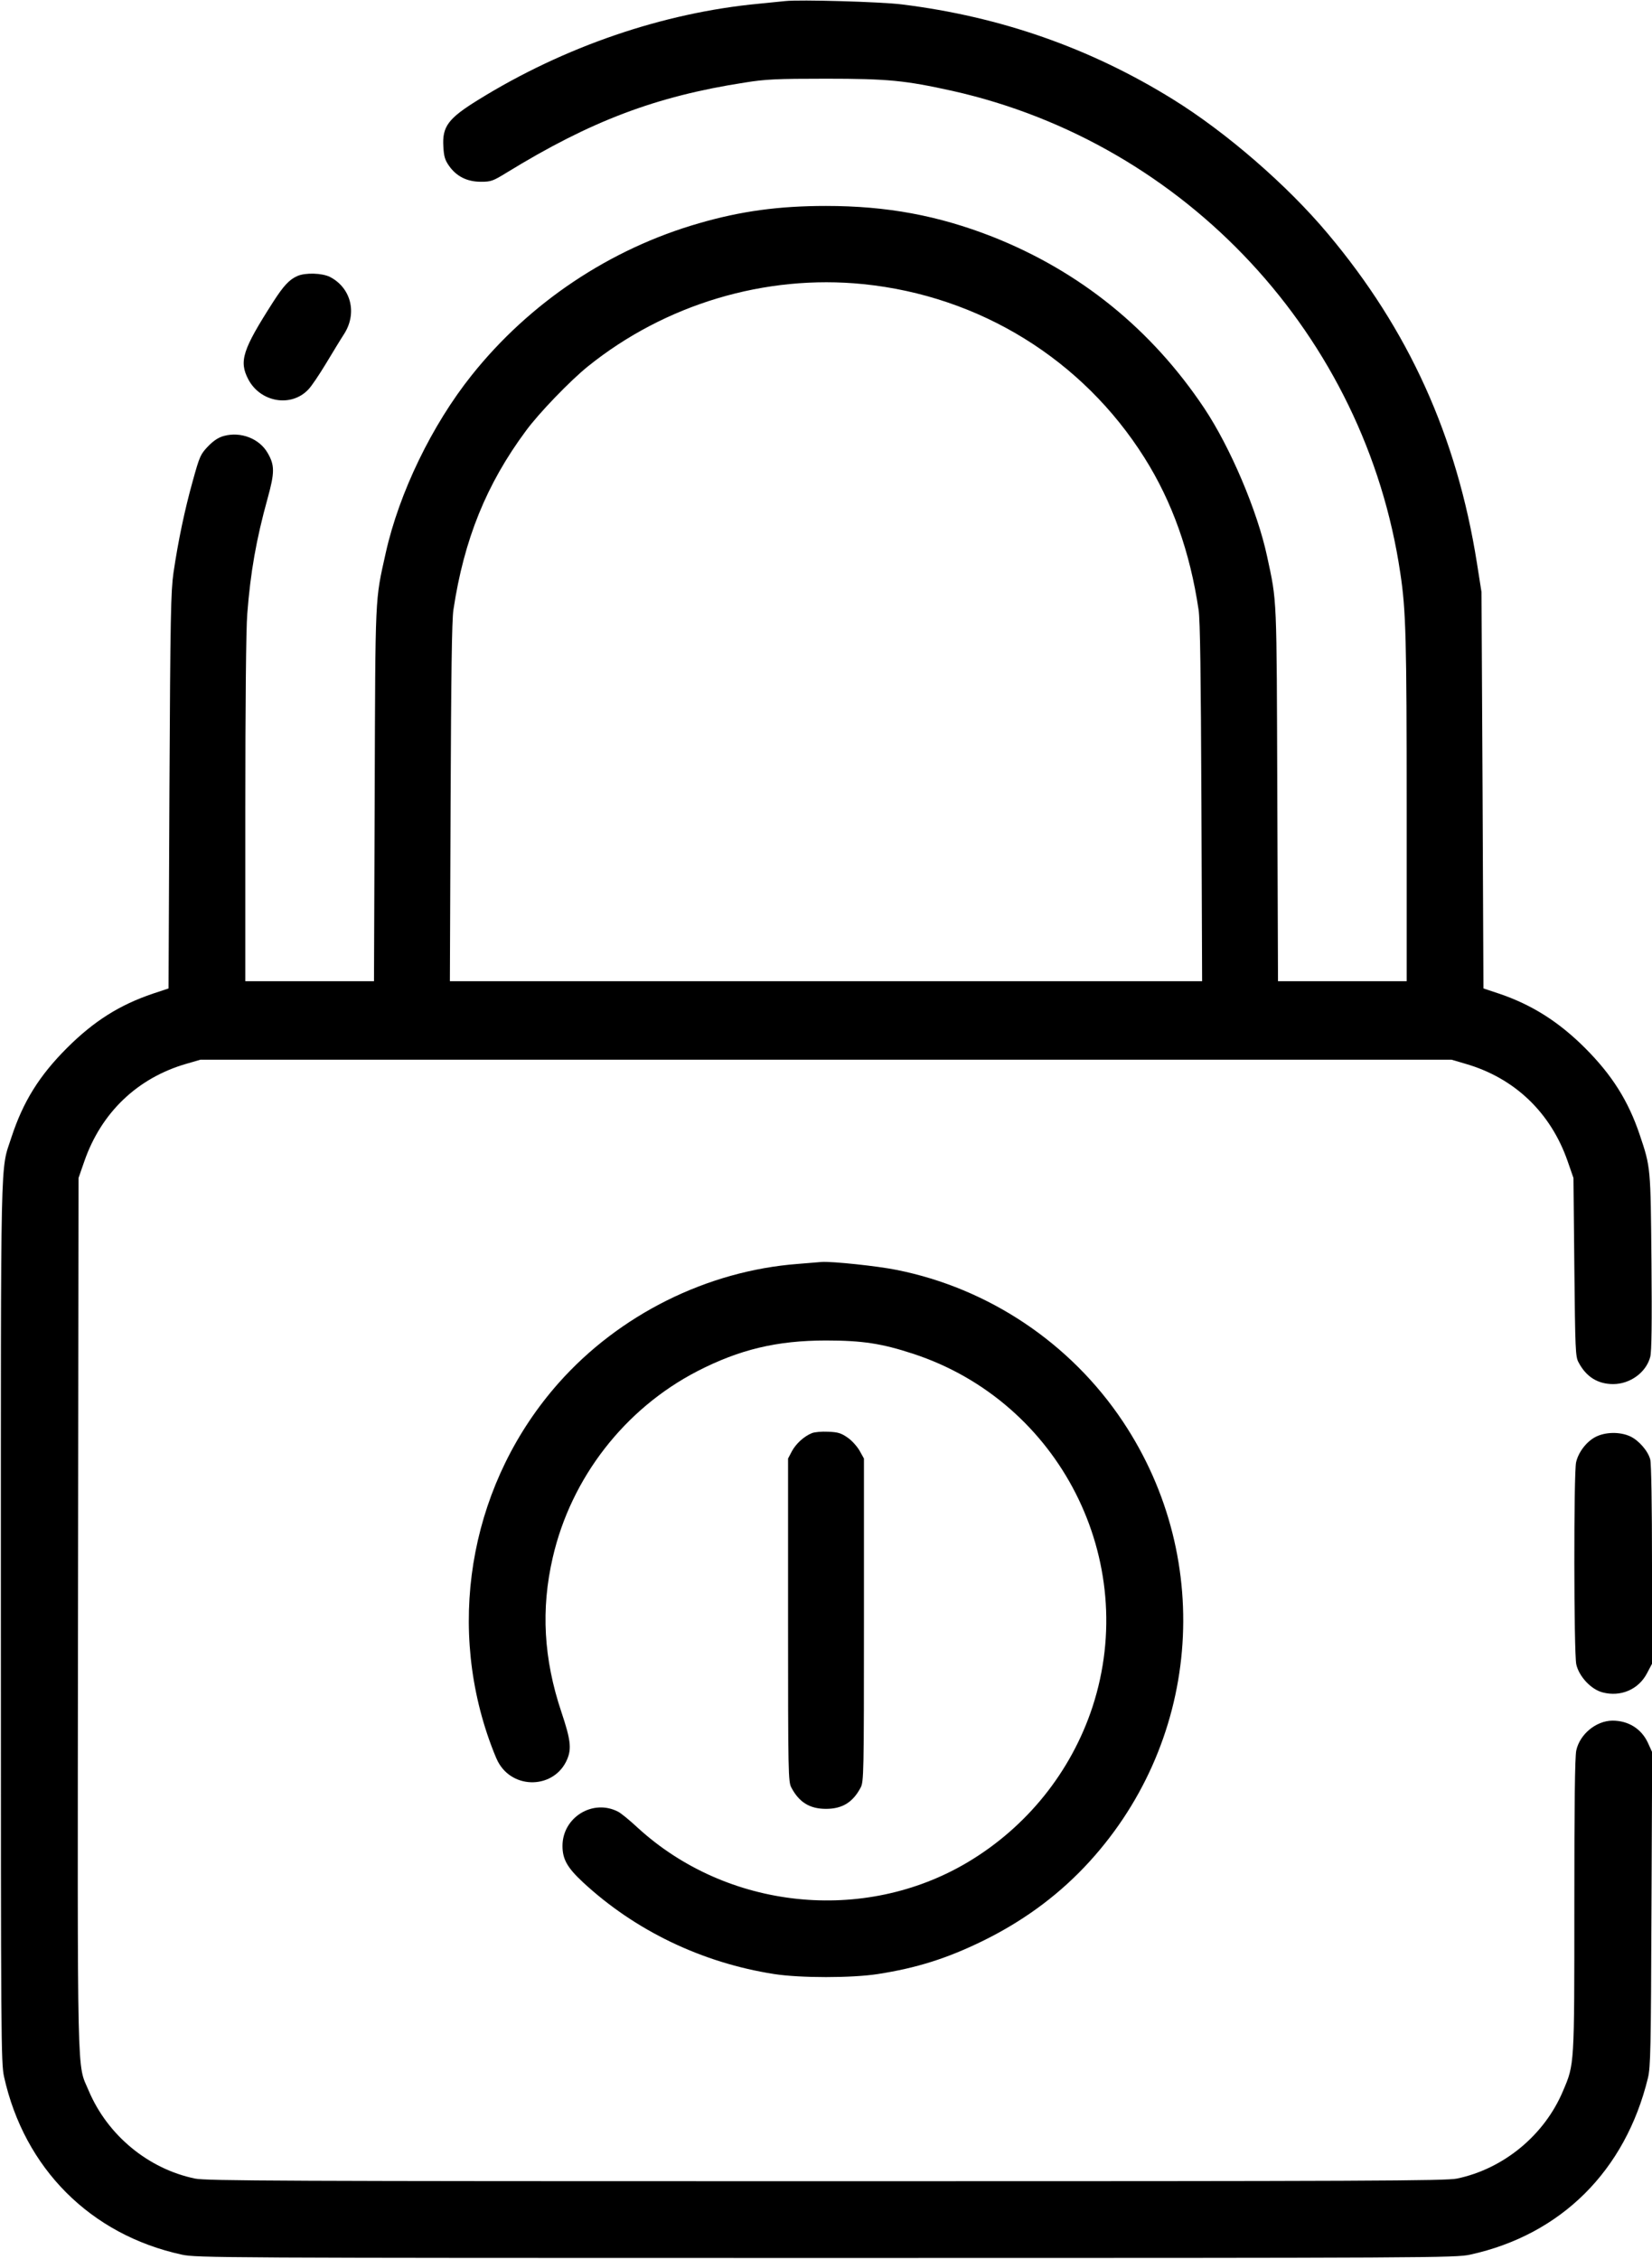 <?xml version="1.0" standalone="no"?>
<!DOCTYPE svg PUBLIC "-//W3C//DTD SVG 20010904//EN"
 "http://www.w3.org/TR/2001/REC-SVG-20010904/DTD/svg10.dtd">
<svg version="1.0" xmlns="http://www.w3.org/2000/svg"
 width="936pt" height="1280pt" viewBox="0 0 936 1280"
 preserveAspectRatio="xMidYMid meet">
<g transform="translate(0,1280) scale(0.1,-0.1)"
fill="#000000" stroke="none">
<path d="M4450 12794 c-19 -2 -87 -9 -150 -15 -542 -51 -1103 -243 -1589 -544
-172 -106 -206 -152 -199 -266 3 -56 9 -76 33 -110 42 -59 102 -89 180 -89 57
0 68 4 146 52 476 292 844 432 1348 510 118 19 179 22 461 22 352 0 449 -10
716 -69 1324 -297 2340 -1390 2538 -2733 32 -210 36 -375 36 -1339 l0 -973
-365 0 -364 0 -4 1058 c-4 1141 -1 1085 -58 1350 -55 257 -208 617 -356 839
-299 448 -705 776 -1201 972 -307 120 -597 174 -942 174 -265 0 -481 -29 -719
-98 -505 -145 -961 -450 -1289 -862 -225 -282 -410 -665 -486 -1004 -62 -279
-59 -218 -63 -1371 l-4 -1058 -364 0 -365 0 0 973 c0 593 4 1026 11 1108 18
236 51 423 115 654 41 148 41 189 0 259 -47 81 -151 121 -246 96 -31 -8 -59
-26 -91 -59 -43 -45 -48 -56 -87 -197 -46 -165 -82 -337 -109 -519 -15 -107
-18 -242 -23 -1238 l-5 -1118 -87 -29 c-190 -64 -336 -156 -489 -309 -157
-157 -248 -304 -314 -505 -64 -199 -60 -4 -60 -2741 0 -2380 1 -2504 18 -2583
115 -519 489 -895 1007 -1008 82 -18 207 -19 3650 -19 3443 0 3568 1 3650 19
515 113 879 475 1007 1001 15 62 17 166 20 958 l4 888 -24 53 c-37 80 -111
126 -201 126 -93 -1 -185 -77 -205 -169 -8 -36 -11 -311 -11 -877 0 -911 1
-900 -64 -1052 -105 -251 -337 -442 -601 -497 -66 -13 -477 -15 -3575 -15
-3098 0 -3509 2 -3575 15 -265 55 -495 245 -602 497 -68 163 -64 -30 -61 2703
l3 2470 33 95 c96 276 301 472 578 552 l79 23 3545 0 3545 0 78 -23 c278 -80
483 -276 579 -552 l33 -95 5 -505 c5 -468 6 -508 24 -540 43 -82 109 -123 196
-123 96 0 187 66 210 154 8 29 10 191 7 538 -5 539 -4 535 -67 722 -64 190
-156 337 -309 490 -149 149 -302 246 -489 309 l-87 29 -5 1123 -6 1123 -26
165 c-114 719 -387 1321 -844 1865 -230 275 -576 575 -878 762 -469 291 -978
469 -1536 538 -118 15 -582 28 -660 19z m441 -1604 c660 -67 1243 -427 1594
-985 156 -248 257 -531 306 -860 9 -56 13 -378 16 -1092 l4 -1013 -2131 0
-2131 0 4 1013 c3 717 7 1035 16 1092 60 398 187 712 411 1014 74 101 251 284
350 364 438 353 1005 523 1561 467z"/>
<path d="M1685 11236 c-46 -20 -79 -56 -138 -148 -173 -270 -194 -335 -140
-438 69 -130 243 -160 340 -57 17 17 62 84 100 147 38 63 84 139 103 168 75
118 39 261 -81 323 -45 22 -138 25 -184 5z"/>
<path d="M4521 5638 c-514 -39 -1012 -287 -1356 -675 -487 -550 -638 -1326
-394 -2020 17 -48 39 -104 49 -123 85 -165 324 -157 394 12 25 60 19 111 -33
266 -101 301 -117 584 -49 877 104 451 407 842 819 1055 239 123 451 174 729
174 206 0 316 -17 493 -75 831 -272 1288 -1171 1017 -2001 -121 -368 -372
-681 -708 -881 -589 -350 -1364 -268 -1871 198 -44 41 -93 81 -109 89 -143 74
-315 -32 -315 -194 0 -75 27 -123 115 -205 295 -274 674 -457 1084 -521 148
-23 440 -23 588 0 219 34 390 88 591 186 223 109 415 248 578 419 656 690 747
1734 219 2526 -296 444 -760 755 -1282 859 -108 22 -365 49 -425 45 -11 -1
-71 -6 -134 -11z"/>
<path d="M4600 4679 c-45 -18 -90 -60 -113 -102 l-22 -42 0 -915 c0 -874 1
-917 19 -950 44 -83 104 -120 196 -120 92 0 152 37 196 120 18 33 19 76 19
950 l0 915 -25 45 c-14 24 -44 58 -68 74 -36 25 -54 31 -110 33 -37 2 -78 -2
-92 -8z"/>
<path d="M9039 4657 c-51 -27 -96 -86 -109 -143 -14 -58 -13 -1081 1 -1145 15
-68 83 -142 149 -159 102 -27 204 16 252 109 l28 53 0 562 c0 333 -4 575 -10
596 -13 49 -66 109 -114 131 -59 27 -142 25 -197 -4z"/>
</g>
</svg>
